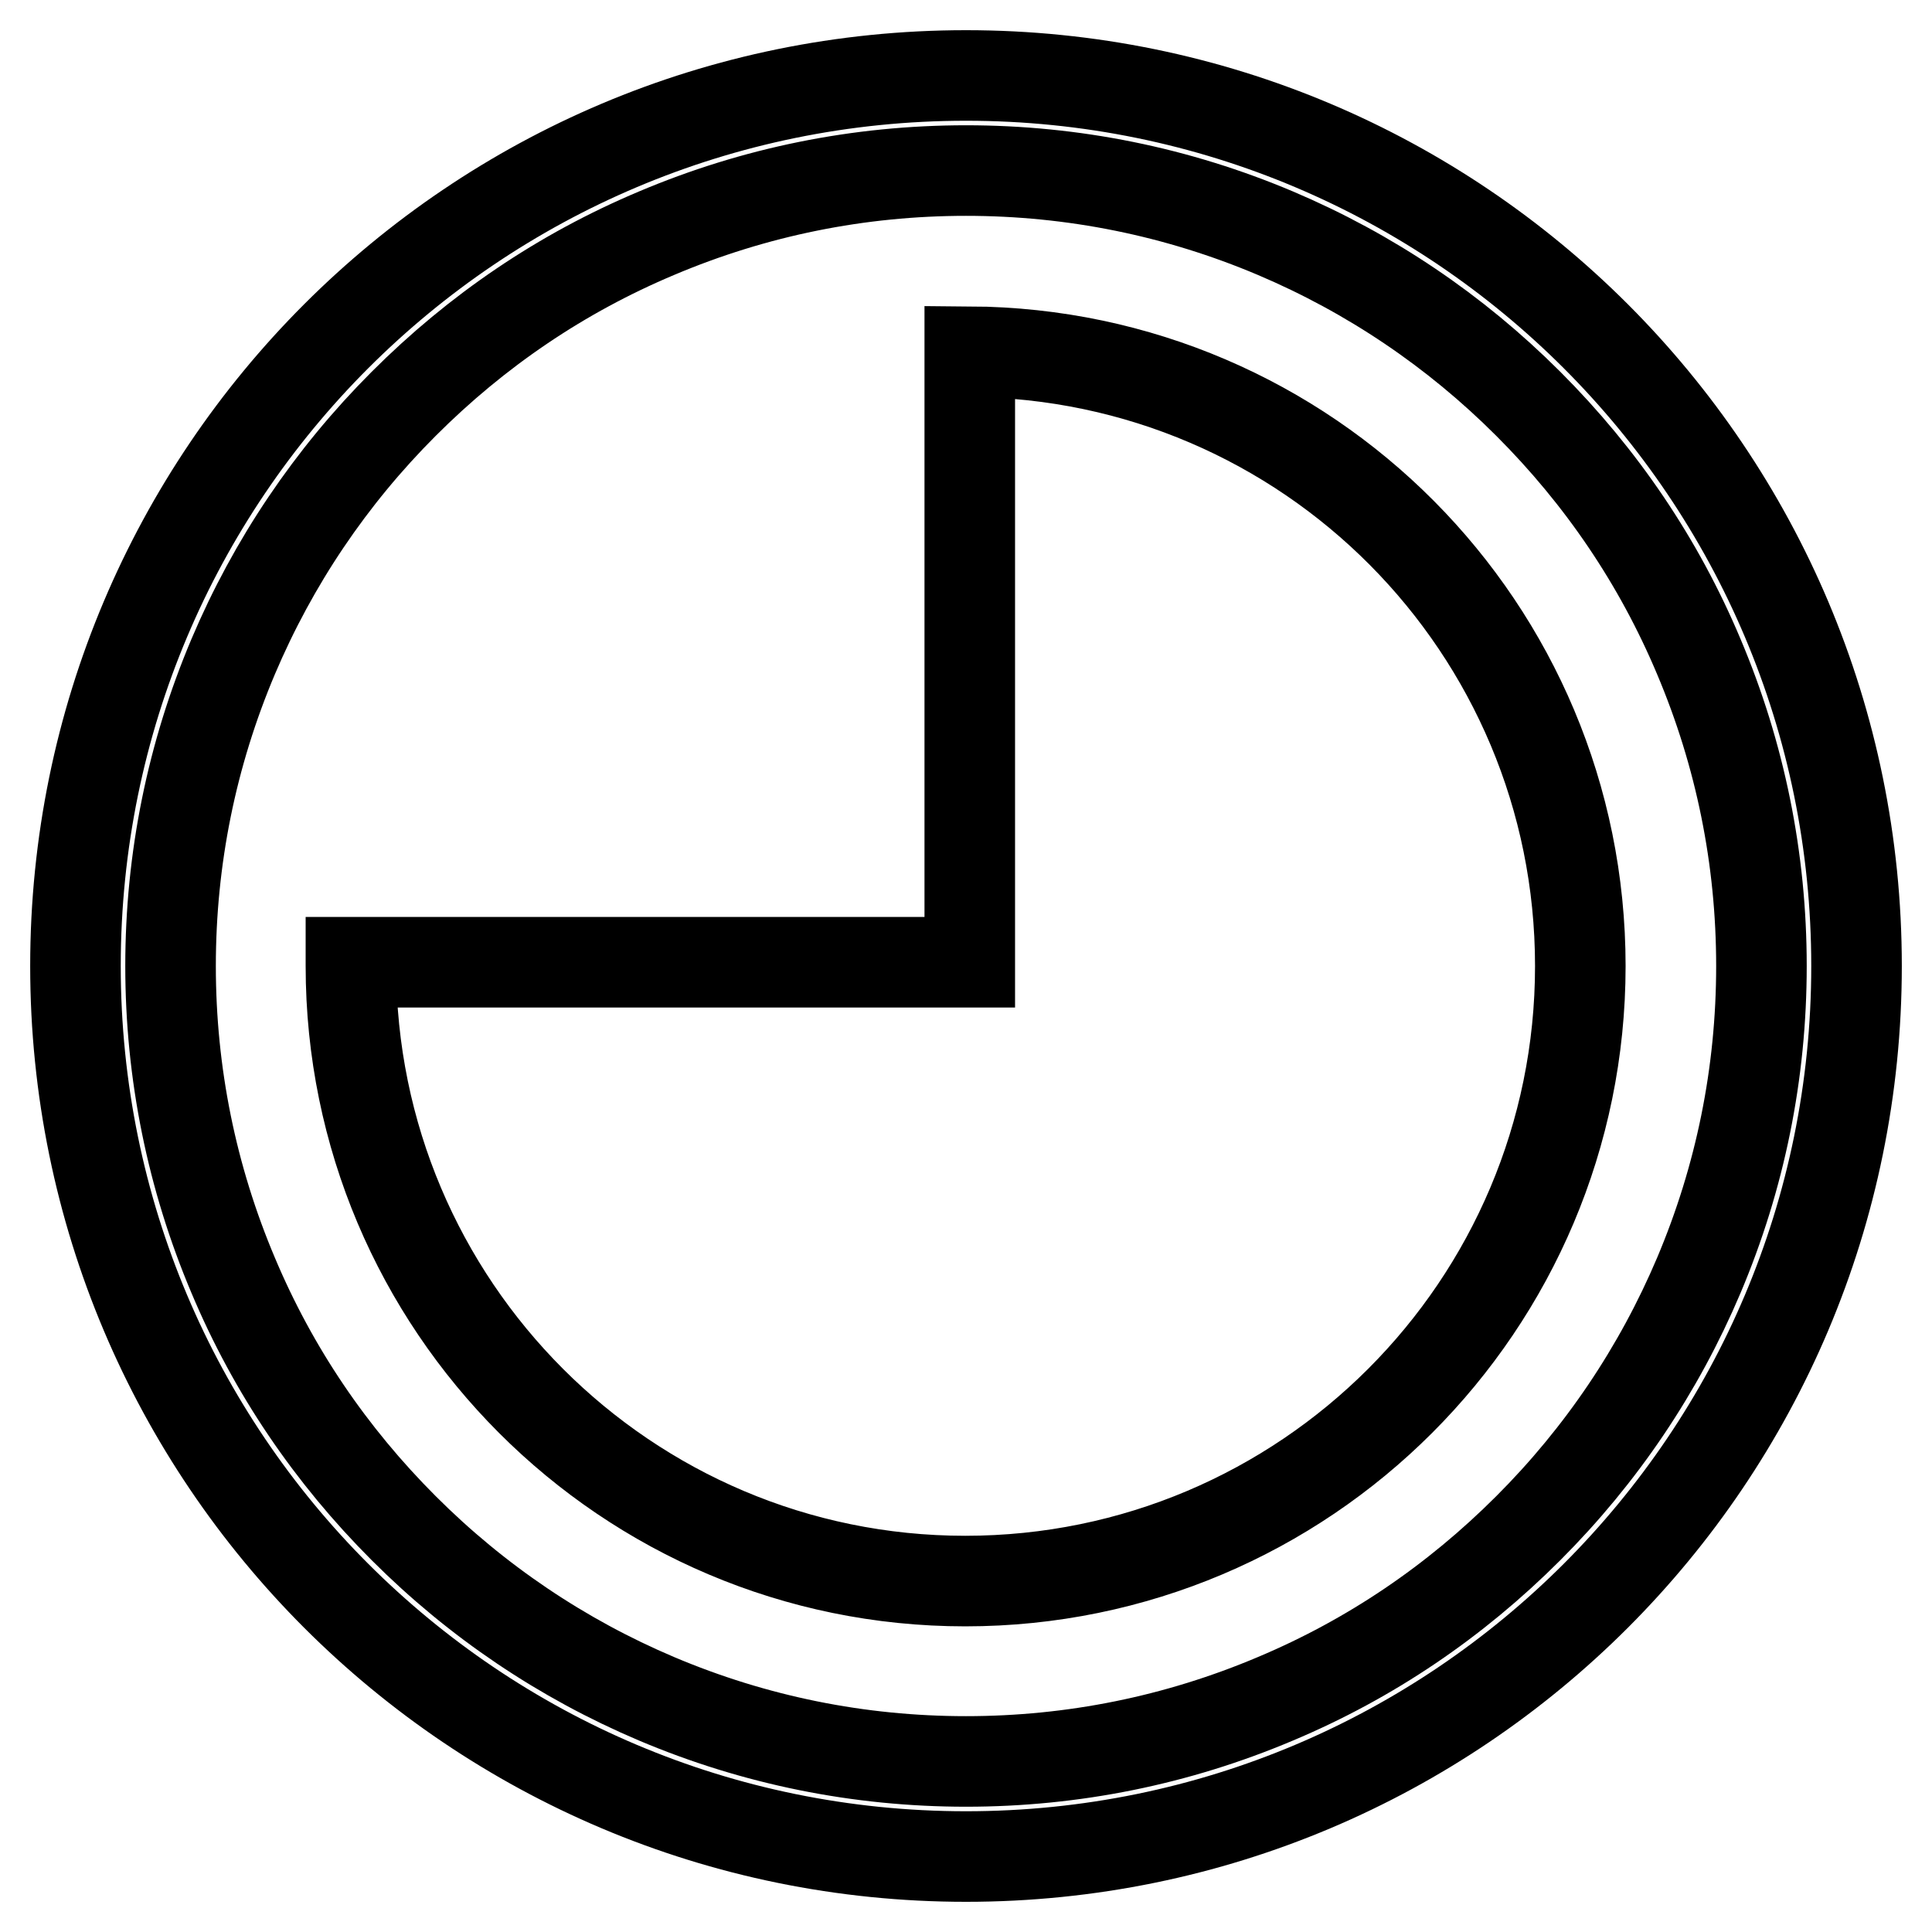 <?xml version="1.0" encoding="utf-8"?>
<!-- Svg Vector Icons : http://www.onlinewebfonts.com/icon -->
<!DOCTYPE svg PUBLIC "-//W3C//DTD SVG 1.1//EN" "http://www.w3.org/Graphics/SVG/1.1/DTD/svg11.dtd">
<svg version="1.1" xmlns="http://www.w3.org/2000/svg" xmlns:xlink="http://www.w3.org/1999/xlink" x="0px" y="0px" viewBox="0 0 256 256" enable-background="new 0 0 256 256" xml:space="preserve">
<g> <path stroke-width="12" fill-opacity="0" stroke="#000000"  d="M128.5,46.6v80.9h-82v0.5c0,45,36.5,81.5,81.4,81.5c45,0,81.5-36.5,81.5-81.5 C209.4,83.2,173.3,46.9,128.5,46.6z M128,10C62.8,10,10,62.8,10,128c0,65.2,52.8,118,118,118c65.2,0,118-52.8,118-118 C246,62.8,193.2,10,128,10z M202.5,202.5c-9.7,9.7-20.9,17.3-33.5,22.6c-13,5.5-26.8,8.3-41,8.3c-14.2,0-28-2.8-41-8.3 c-12.5-5.3-23.8-12.9-33.5-22.6c-9.7-9.7-17.3-20.9-22.6-33.5c-5.5-13-8.3-26.8-8.3-41c0-14.2,2.8-28,8.3-41 c5.3-12.5,12.9-23.8,22.6-33.5c9.7-9.7,20.9-17.3,33.5-22.6c13-5.5,26.8-8.3,41-8.3c14.2,0,28,2.8,41,8.3 c12.5,5.3,23.8,12.9,33.5,22.6c9.7,9.7,17.3,20.9,22.6,33.5c5.5,13,8.3,26.8,8.3,41c0,14.2-2.8,28-8.3,41 C219.8,181.5,212.2,192.8,202.5,202.5z"/></g>
</svg>
